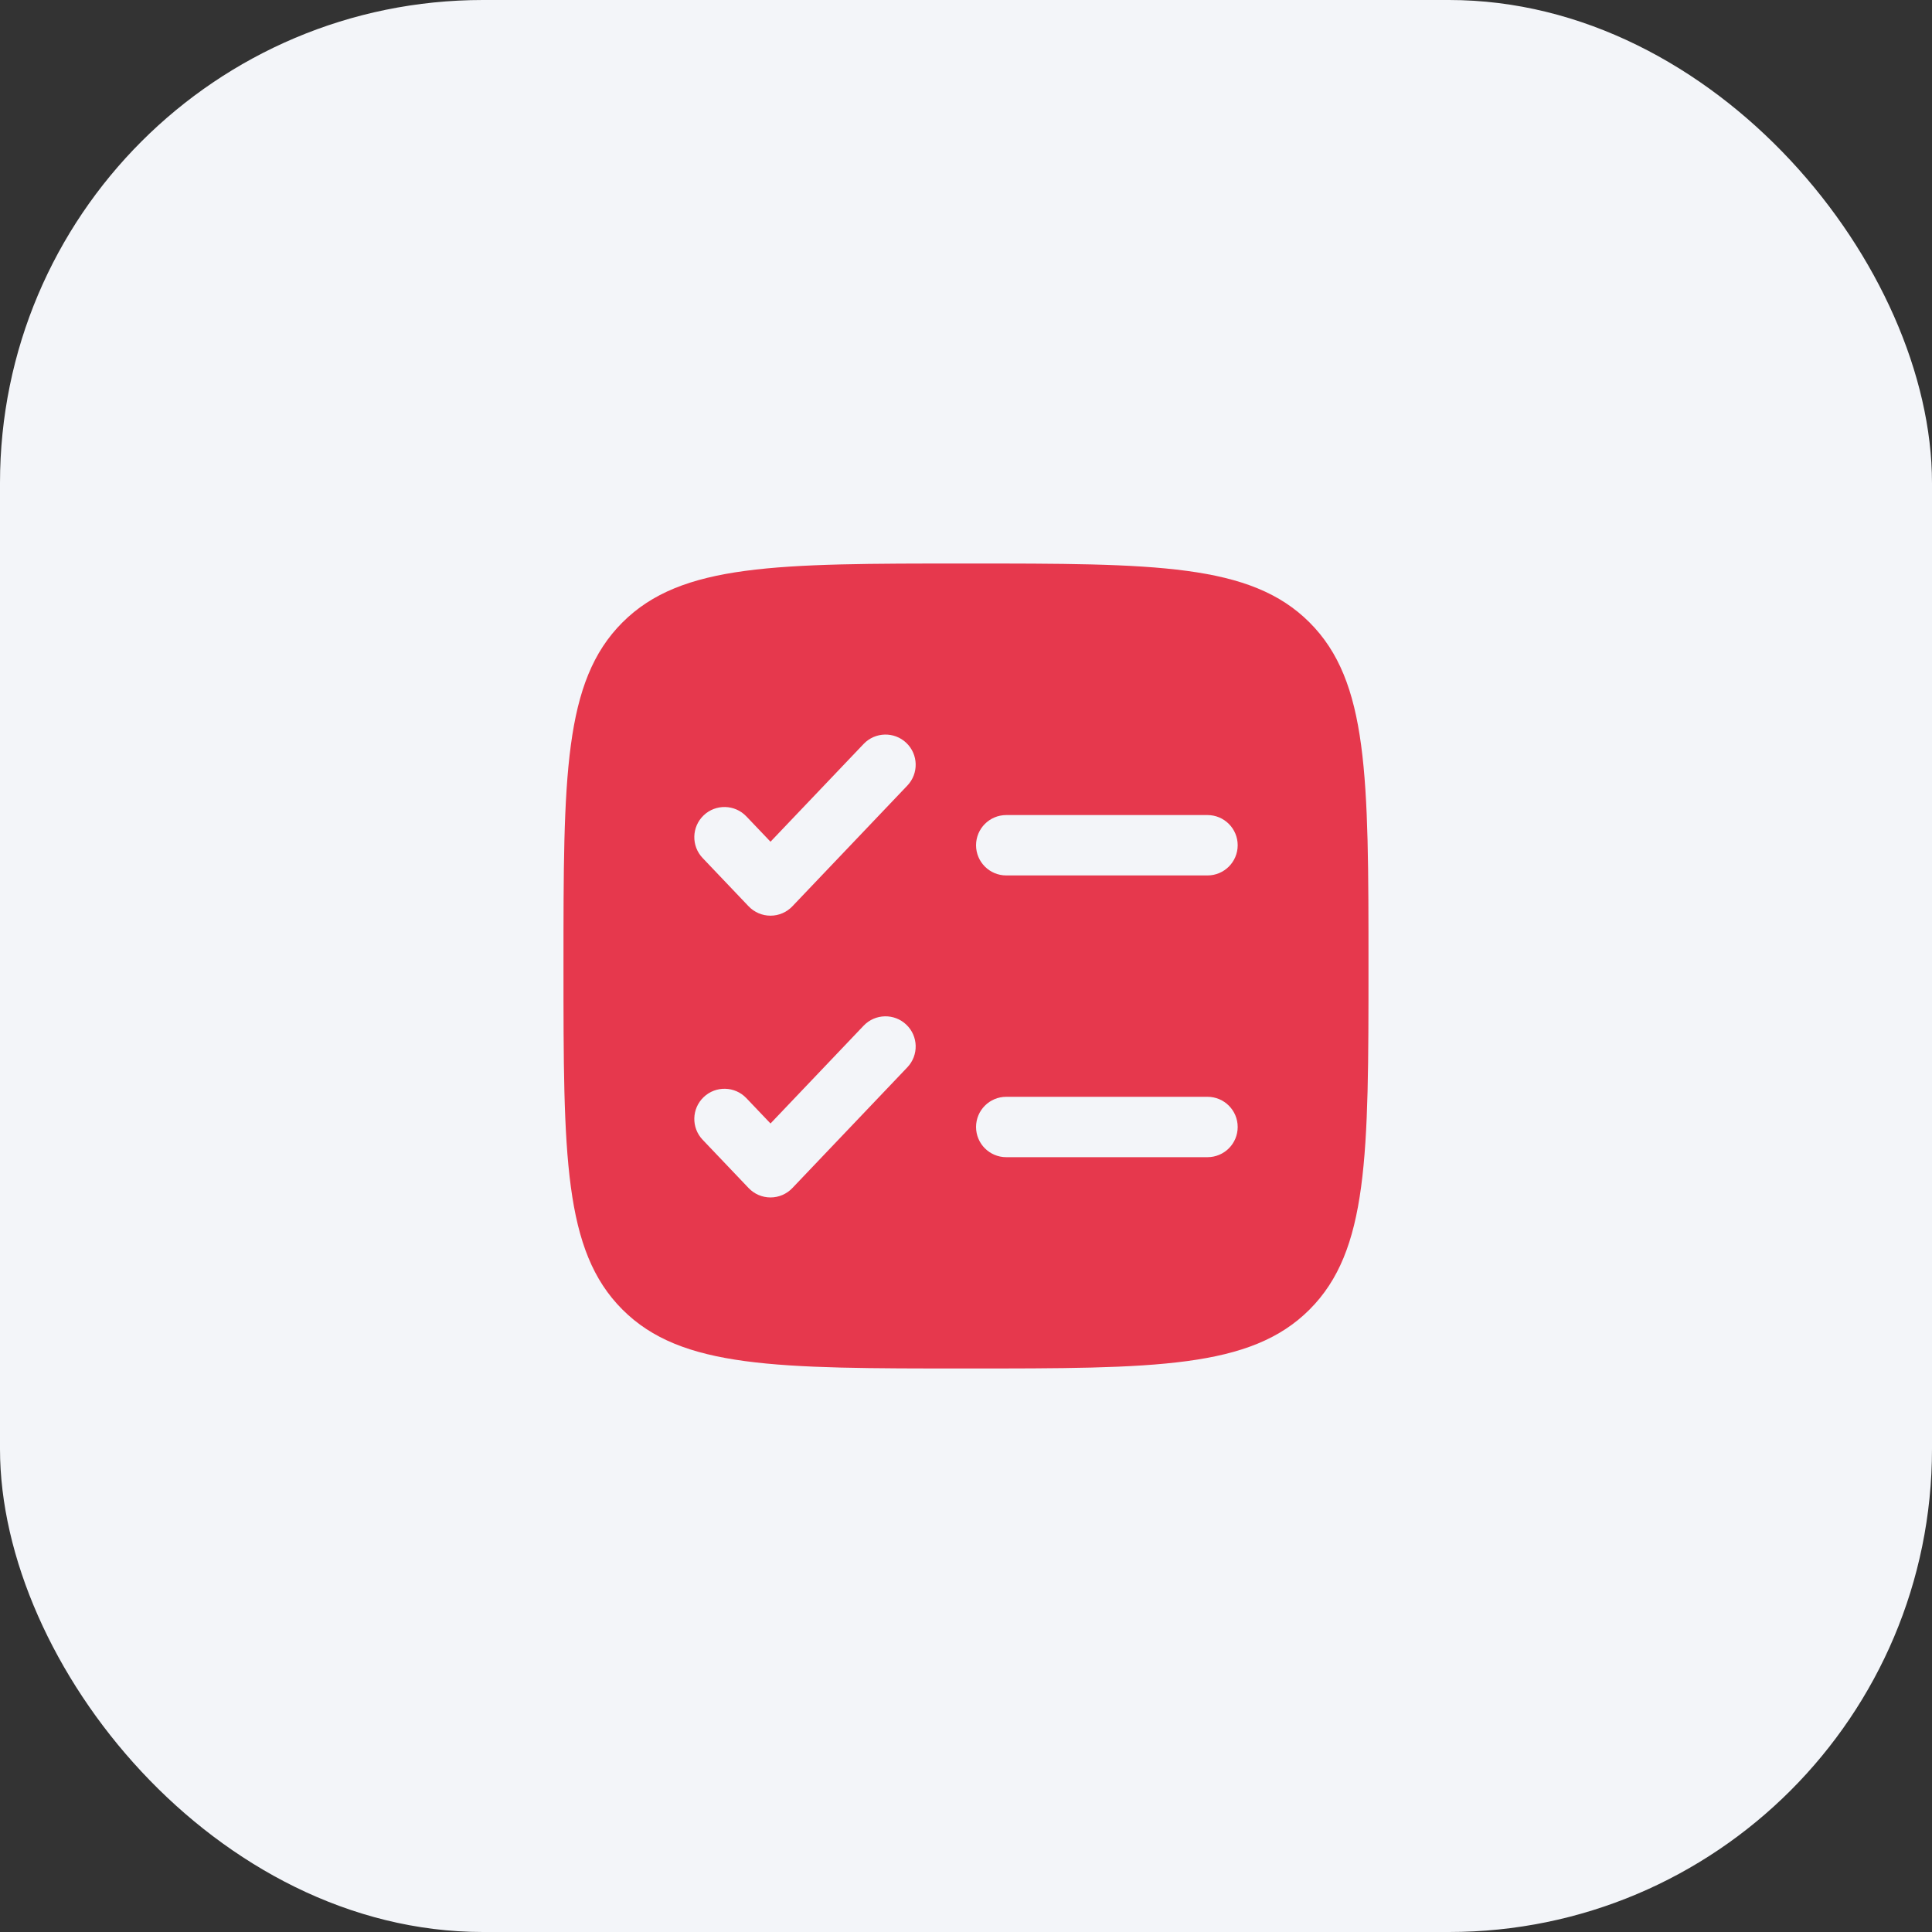 <svg xmlns="http://www.w3.org/2000/svg" fill="none" viewBox="0 0 64 64" height="64" width="64">
<rect x="0" y="0" width="64" height="64" fill="#333333" stroke="none"/>
<rect fill="#F3F5F9" rx="16" height="64" width="64"></rect>
<path fill="#E6384D" d="M20.619 20.619C18.666 22.572 18.666 25.715 18.666 32C18.666 38.285 18.666 41.428 20.619 43.381C22.572 45.333 25.714 45.333 32 45.333C38.285 45.333 41.428 45.333 43.38 43.381C45.333 41.428 45.333 38.285 45.333 32C45.333 25.715 45.333 22.572 43.38 20.619C41.428 18.667 38.285 18.667 32 18.667C25.714 18.667 22.572 18.667 20.619 20.619ZM30.057 26.023C30.438 25.623 30.423 24.99 30.023 24.609C29.623 24.228 28.99 24.244 28.609 24.644L25.524 27.883L24.724 27.044C24.343 26.644 23.71 26.628 23.31 27.009C22.91 27.39 22.895 28.023 23.276 28.423L24.799 30.023C24.988 30.221 25.25 30.333 25.524 30.333C25.797 30.333 26.059 30.221 26.248 30.023L30.057 26.023ZM33.333 27C32.781 27 32.333 27.448 32.333 28C32.333 28.552 32.781 29 33.333 29H40C40.552 29 41 28.552 41 28C41 27.448 40.552 27 40 27H33.333ZM30.057 35.356C30.438 34.956 30.423 34.324 30.023 33.943C29.623 33.562 28.99 33.577 28.609 33.977L25.524 37.217L24.724 36.377C24.343 35.977 23.71 35.962 23.31 36.343C22.91 36.724 22.895 37.356 23.276 37.756L24.799 39.356C24.988 39.555 25.25 39.667 25.524 39.667C25.797 39.667 26.059 39.555 26.248 39.356L30.057 35.356ZM33.333 36.333C32.781 36.333 32.333 36.781 32.333 37.333C32.333 37.886 32.781 38.333 33.333 38.333H40C40.552 38.333 41 37.886 41 37.333C41 36.781 40.552 36.333 40 36.333H33.333Z" clip-rule="evenodd" fill-rule="evenodd"></path>
</svg>

